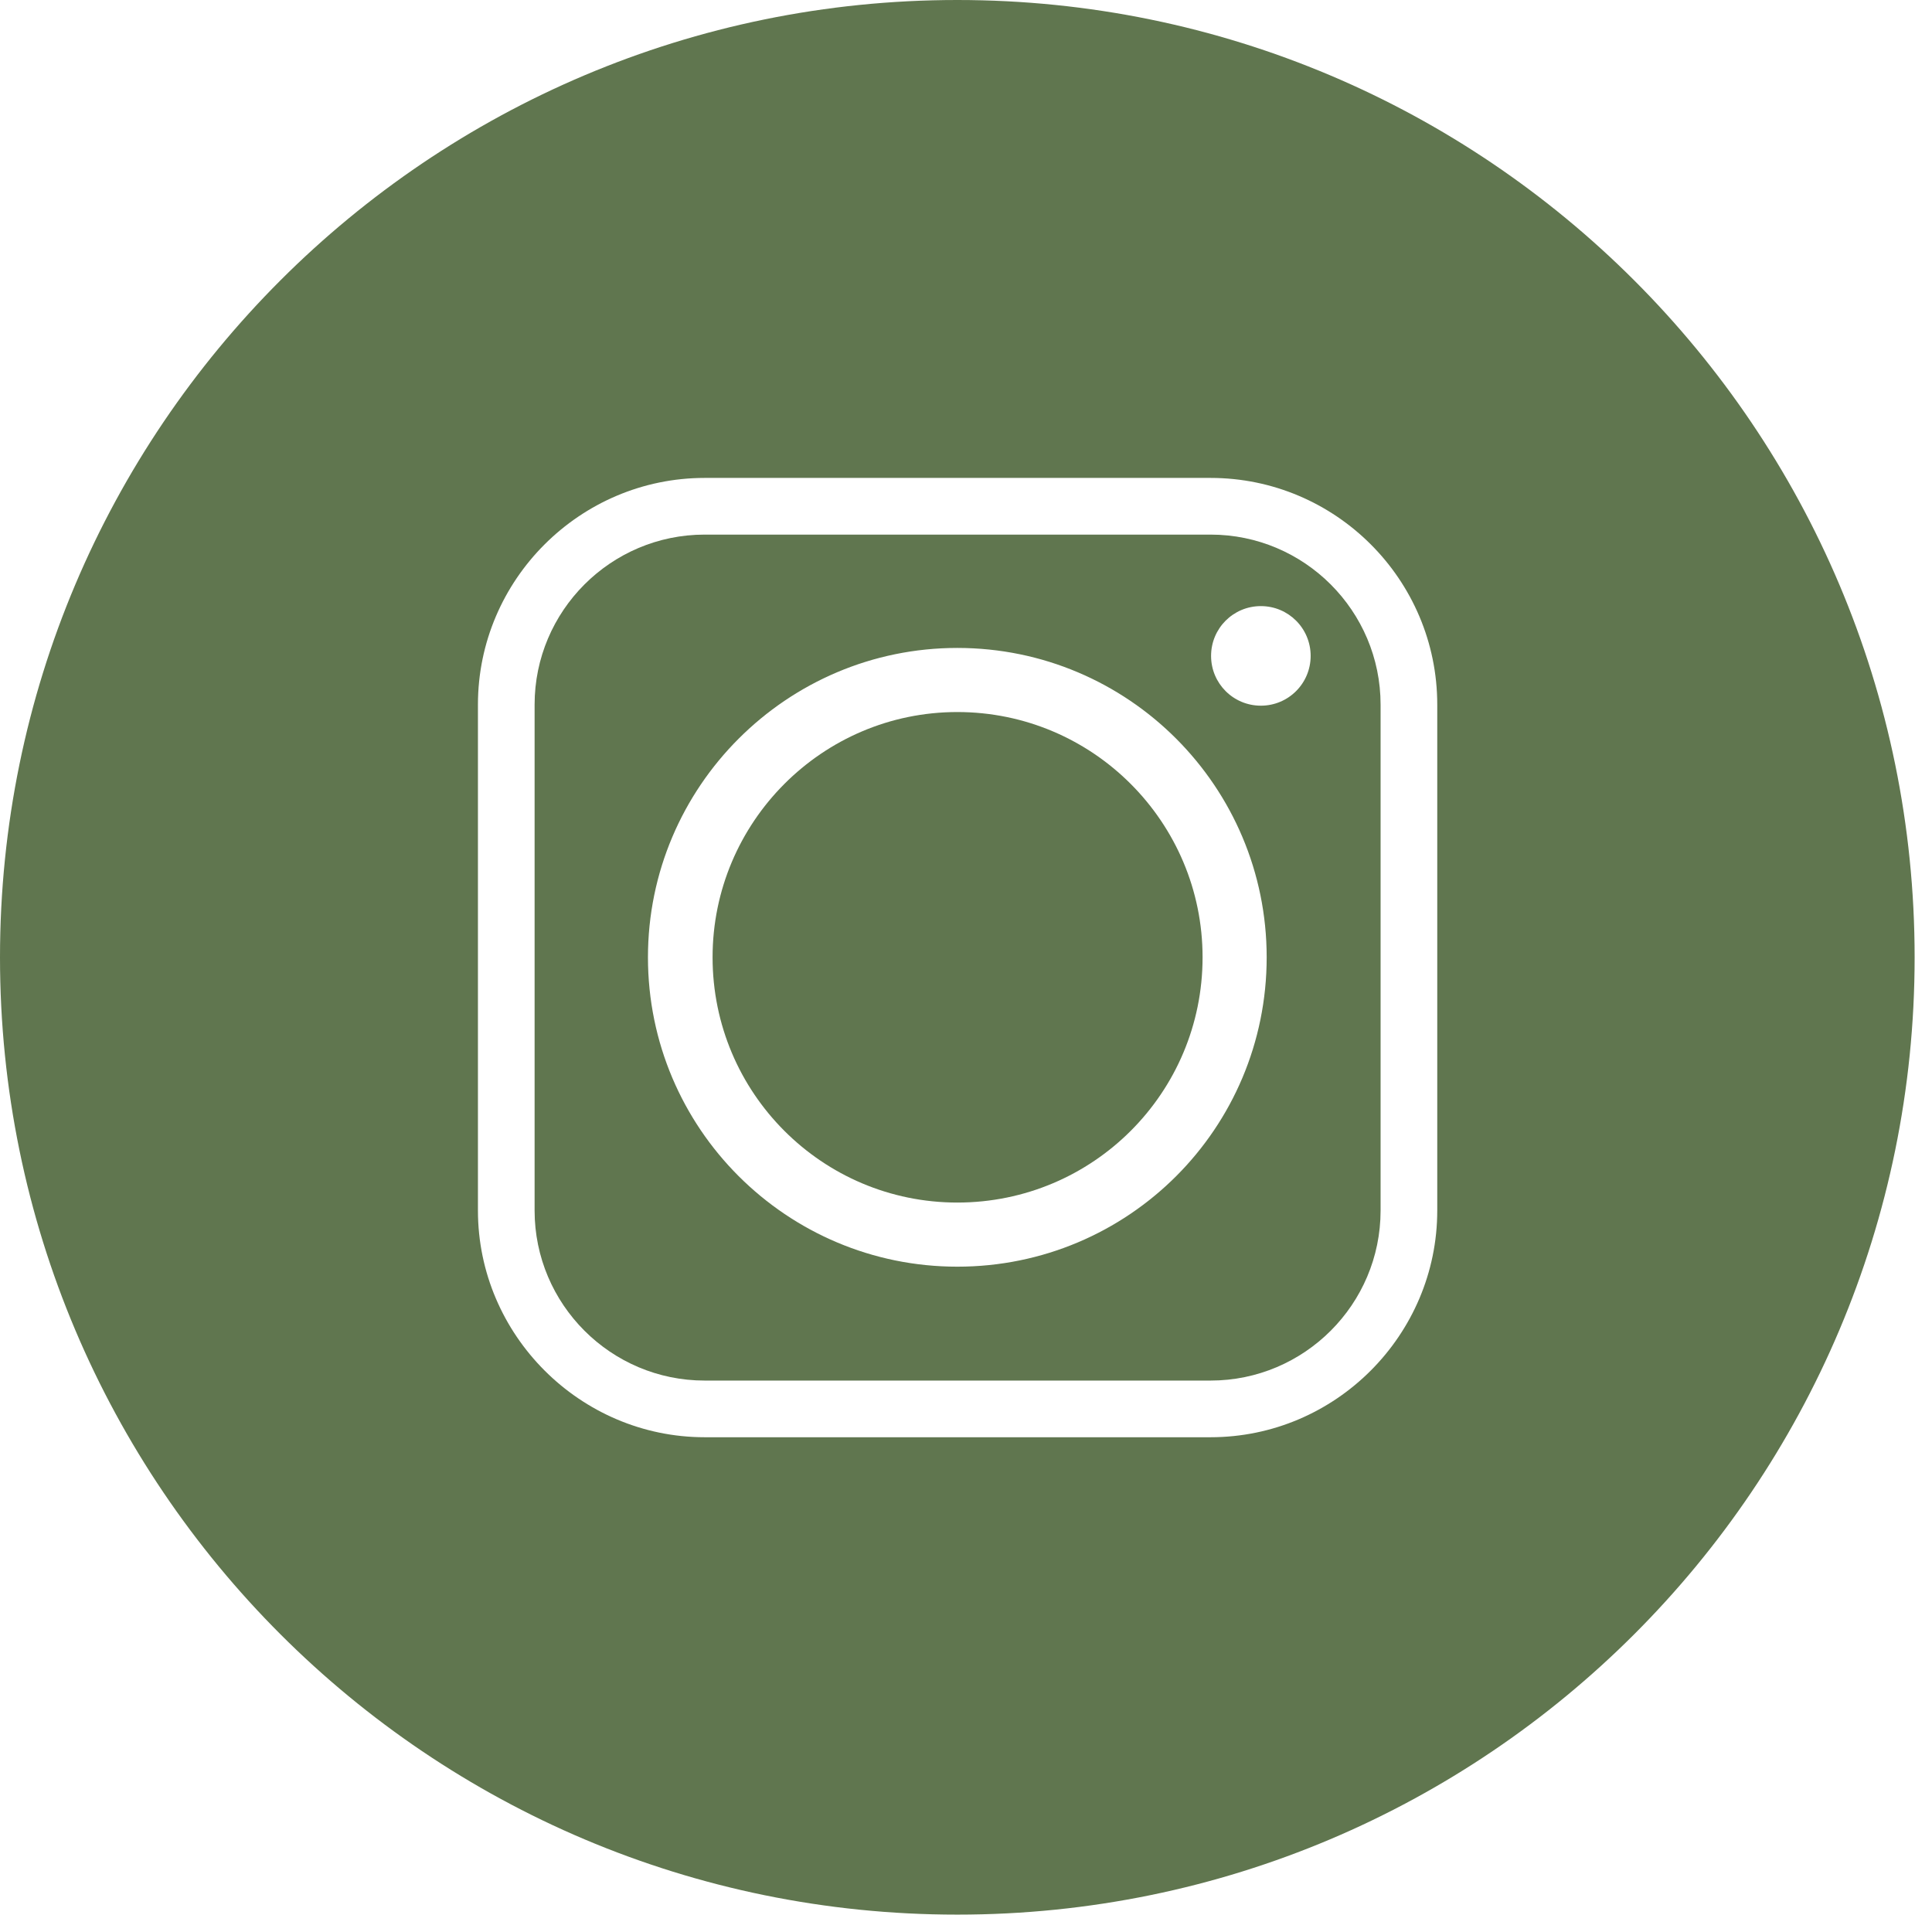 <?xml version="1.0" encoding="utf-8"?>
<!-- Generator: Adobe Illustrator 15.1.0, SVG Export Plug-In  -->
<!DOCTYPE svg PUBLIC "-//W3C//DTD SVG 1.1//EN" "http://www.w3.org/Graphics/SVG/1.1/DTD/svg11.dtd">
<svg version="1.1"
	 xmlns="http://www.w3.org/2000/svg" xmlns:xlink="http://www.w3.org/1999/xlink" xmlns:a="http://ns.adobe.com/AdobeSVGViewerExtensions/3.0/"
	 x="0px" y="0px" width="100px" height="100px" viewBox="575.108 507.876 100 100"
	 enable-background="new 575.108 507.876 100 100" xml:space="preserve">
<defs>
</defs>
<g>
	<defs>
		<rect id="SVGID_1_" width="999" height="999"/>
	</defs>
	<clipPath id="SVGID_2_">
		<use xlink:href="#SVGID_1_"  overflow="visible"/>
	</clipPath>
	<path clip-path="url(#SVGID_2_)" fill="#60764F" d="M496.796,354.826
		c13.682,0,26.048,5.538,35.014,14.504c8.966,8.967,14.504,21.332,14.504,35.013
		c0,13.682-5.538,26.048-14.504,35.014s-21.332,14.504-35.014,14.504
		c-13.682,0-26.048-5.538-35.014-14.504c-8.965-8.966-14.504-21.332-14.504-35.014
		c0-13.681,5.539-26.046,14.504-35.013
		C470.748,360.364,483.114,354.826,496.796,354.826 M529.095,372.072
		c-8.28-8.253-19.687-13.381-32.299-13.381s-24.019,5.128-32.272,13.381
		c-8.253,8.253-13.38,19.659-13.38,32.271c0,12.613,5.127,24.019,13.38,32.299
		c8.253,8.254,19.66,13.353,32.272,13.353s24.019-5.099,32.299-13.353
		c8.253-8.28,13.354-19.686,13.354-32.299
		C542.448,391.731,537.348,380.325,529.095,372.072"/>
	<path clip-path="url(#SVGID_2_)" fill-rule="evenodd" clip-rule="evenodd" fill="#60764F" d="M500.579,394.212v-4.057
		c0-1.947,1.289-2.413,2.222-2.413h5.676v-8.665h-7.814
		c-8.692,0-10.639,6.416-10.639,10.584v4.551h-5.045v6.114v4.004h5.1v25.28
		h10.118v-25.28h7.484l0.33-3.975l0.603-6.143H500.579z"/>
	<path clip-path="url(#SVGID_2_)" fill="#60764F" d="M626.476,354.826
		c13.682,0,26.074,5.538,35.013,14.504c8.967,8.967,14.505,21.332,14.505,35.013
		c0,13.682-5.538,26.048-14.505,35.014c-8.938,8.966-21.331,14.504-35.013,14.504
		c-13.654,0-26.047-5.538-35.015-14.504c-8.965-8.966-14.504-21.332-14.504-35.014
		c0-13.681,5.539-26.046,14.504-35.013
		C600.429,360.364,612.821,354.826,626.476,354.826 M658.774,372.072
		c-8.28-8.253-19.687-13.381-32.299-13.381c-12.585,0-24.019,5.128-32.271,13.381
		c-8.254,8.253-13.381,19.659-13.381,32.271c0,12.613,5.127,24.019,13.381,32.299
		c8.253,8.254,19.687,13.353,32.271,13.353c12.612,0,24.019-5.099,32.299-13.353
		c8.253-8.28,13.353-19.686,13.353-32.299
		C672.127,391.731,667.027,380.325,658.774,372.072"/>
	<path clip-path="url(#SVGID_2_)" fill-rule="evenodd" clip-rule="evenodd" fill="#60764F" d="M613.808,404.344
		c0-6.992,5.676-12.695,12.668-12.695c7.02,0,12.694,5.703,12.694,12.695
		c0,7.019-5.675,12.695-12.694,12.695C619.483,417.039,613.808,411.363,613.808,404.344
		 M639.582,379.531h-26.185c-6.443,0-11.735,5.263-11.735,11.735v26.184
		c0,6.443,5.292,11.735,11.735,11.735h26.185c6.471,0,11.734-5.292,11.734-11.735
		v-26.184C651.316,384.794,646.053,379.531,639.582,379.531 M613.397,382.465h26.185
		c4.854,0,8.801,3.947,8.801,8.801v26.184c0,4.853-3.947,8.801-8.801,8.801h-26.185
		c-4.854,0-8.802-3.948-8.802-8.801v-26.184
		C604.596,386.412,608.543,382.465,613.397,382.465 M642.187,386.166
		c-1.427,0-2.577,1.151-2.577,2.576c0,1.427,1.15,2.578,2.577,2.578
		c1.426,0,2.577-1.151,2.577-2.578C644.764,387.317,643.612,386.166,642.187,386.166
		 M642.487,404.344c0-8.829-7.155-16.012-16.012-16.012
		c-8.829,0-16.013,7.183-16.013,16.012c0,8.856,7.184,16.013,16.013,16.013
		C635.332,420.357,642.487,413.2,642.487,404.344"/>
	<path clip-path="url(#SVGID_2_)" fill="#60764F" d="M756.154,354.825
		c13.682,0,26.048,5.539,35.014,14.505c8.966,8.966,14.505,21.331,14.505,35.013
		s-5.539,26.048-14.505,35.013c-8.966,8.967-21.332,14.506-35.014,14.506
		s-26.047-5.539-35.014-14.506c-8.965-8.965-14.504-21.331-14.504-35.013
		s5.539-26.047,14.504-35.013C730.107,360.364,742.473,354.825,756.154,354.825
		 M788.454,372.072c-8.28-8.281-19.687-13.38-32.3-13.38
		c-12.611,0-24.019,5.099-32.271,13.38c-8.253,8.253-13.38,19.659-13.38,32.271
		c0,12.613,5.127,24.02,13.38,32.271c8.253,8.281,19.66,13.381,32.271,13.381
		c12.613,0,24.02-5.1,32.3-13.381c8.253-8.251,13.353-19.658,13.353-32.271
		C801.807,391.731,796.707,380.325,788.454,372.072"/>
	<path clip-path="url(#SVGID_2_)" fill-rule="evenodd" clip-rule="evenodd" fill="#60764F" d="M781.268,392.829
		c-2.852,15.958-18.672,29.502-23.471,32.601
		c-4.717,3.07-9.103-1.289-10.665-4.552c-1.81-3.702-7.184-23.909-8.637-25.609
		c-1.372-1.672-5.648,1.7-5.648,1.7l-2.056-2.714
		c0,0,8.608-10.309,15.217-11.598c6.937-1.344,6.937,10.665,8.581,17.41
		c1.646,6.471,2.715,10.145,4.141,10.145c1.398,0,4.113-3.591,7.074-9.13
		c2.961-5.538-0.109-10.446-5.923-6.937
		C762.212,380.217,784.092,376.871,781.268,392.829"/>
	<path clip-path="url(#SVGID_2_)" fill="#60764F" d="M237.451,354.826
		c13.654,0,26.047,5.54,35.013,14.504c8.939,8.967,14.505,21.359,14.505,35.014
		c0,13.682-5.566,26.047-14.505,35.014c-8.966,8.965-21.359,14.504-35.013,14.504
		c-13.682,0-26.075-5.539-35.041-14.504c-8.939-8.967-14.504-21.332-14.504-35.014
		c0-13.655,5.565-26.047,14.504-35.014
		C211.375,360.366,223.769,354.826,237.451,354.826 M269.722,372.073
		c-8.252-8.253-19.687-13.381-32.271-13.381c-12.613,0-24.046,5.128-32.299,13.381
		s-13.353,19.659-13.353,32.271c0,12.613,5.1,24.018,13.353,32.298
		c8.253,8.253,19.686,13.354,32.299,13.354c12.584,0,24.019-5.101,32.271-13.354
		c8.253-8.28,13.381-19.685,13.381-32.298
		C283.103,391.732,277.975,380.326,269.722,372.073"/>
	<path clip-path="url(#SVGID_2_)" fill-rule="evenodd" clip-rule="evenodd" fill="#60764F" d="M256.425,414.053
		c-1.398-1.098-2.934-2.084-4.359-3.099c-2.934-1.974-5.621-2.136-7.787,1.07
		c-1.234,1.81-2.962,1.892-4.744,1.096c-4.963-2.166-8.774-5.538-11.022-10.501
		c-0.329-0.767-0.548-1.506-0.576-2.192c-0.082-1.316,0.466-2.467,1.947-3.482
		c1.234-0.795,2.44-1.755,2.358-3.538c-0.109-2.33-5.868-10.089-8.17-10.94
		c-0.933-0.329-1.865-0.273-2.825,0c-5.346,1.781-7.54,6.061-5.429,11.132
		c1.207,2.852,2.496,5.512,4.031,8.006c6.553,10.968,16.204,18.974,28.653,24.211
		c0.849,0.356,1.809,0.521,2.33,0.631c3.482,0.054,7.54-3.263,8.719-6.499
		C260.702,416.795,258.29,415.589,256.425,414.053"/>
	<path clip-path="url(#SVGID_2_)" fill="#60764F" d="M367.117,354.825
		c13.681,0,26.048,5.539,35.013,14.505c8.966,8.966,14.505,21.331,14.505,35.013
		s-5.539,26.048-14.505,35.013c-8.965,8.967-21.332,14.506-35.013,14.506
		c-13.682,0-26.048-5.539-35.014-14.506c-8.965-8.965-14.504-21.331-14.504-35.013
		s5.539-26.047,14.504-35.013C341.068,360.364,353.435,354.825,367.117,354.825
		 M399.416,372.072c-8.28-8.281-19.687-13.38-32.299-13.38
		c-12.612,0-24.019,5.099-32.272,13.38c-8.253,8.253-13.38,19.659-13.38,32.271
		c0,12.613,5.127,24.02,13.38,32.271c8.253,8.281,19.66,13.381,32.272,13.381
		c12.612,0,24.019-5.1,32.299-13.381c8.253-8.251,13.353-19.658,13.353-32.271
		C412.769,391.731,407.668,380.325,399.416,372.072"/>
	<path clip-path="url(#SVGID_2_)" fill="#60764F" d="M339.368,404.374
		c0-15.36,12.359-27.779,27.719-27.779c15.359,0,27.779,12.419,27.779,27.779
		c0,20.398-21.299,28.679-21.299,13.139v-1.68
		c-1.62,1.56-3.54,2.7-6.6,2.94c-6.66,0.42-12.24-4.559-12.24-13.38
		v-3.719c0-8.82,5.58-13.8,12.24-13.38c3.06,0.24,4.98,1.5,6.6,3v-1.56
		c0-0.9,0.3-1.2,1.199-1.2h1.681c0.9,0,1.199,0.3,1.199,1.2v27.539
		c0,9.78,13.44,1.68,13.44-12.899c0-13.26-10.739-23.999-23.999-23.999
		c-13.259,0-23.999,10.739-23.999,23.999c0,13.259,10.74,23.999,23.999,23.999h0.12
		c0.9,0,1.2,0.3,1.2,1.2v1.319c0,0.901-0.3,1.201-1.2,1.201h-0.12
		C351.727,432.093,339.368,419.733,339.368,404.374 M358.807,404.074
		c0,7.379,2.94,11.039,8.28,10.859c2.46-0.12,4.86-1.14,6.48-3.12v-16.559
		c-1.62-1.98-4.02-3-6.48-3.12c-5.34-0.18-8.28,3.48-8.28,10.86
		V404.074z"/>
	<path clip-path="url(#SVGID_2_)" fill="#60764F" d="M497.049,507.876
		c-27.366,0-49.55,22.185-49.55,49.551c0,27.364,22.184,49.55,49.55,49.55
		c27.365,0,49.55-22.186,49.55-49.55
		C546.599,530.061,524.414,507.876,497.049,507.876 M508.264,553.437l-0.33,3.976
		h-7.484v25.28h-10.119v-25.28h-5.1v-4.003v-6.114h5.046v-4.552
		c0-4.168,1.946-10.583,10.638-10.583h7.814v8.664h-5.676
		c-0.933,0-2.222,0.466-2.222,2.413v4.058h8.035L508.264,553.437z"/>
	<path clip-path="url(#SVGID_2_)" fill="#60764F" d="M637.766,535.547h-26.185
		c-4.854,0-8.802,3.947-8.802,8.801v26.186c0,4.852,3.947,8.8,8.802,8.8
		h26.185c4.854,0,8.801-3.948,8.801-8.8v-26.186
		C646.566,539.494,642.619,535.547,637.766,535.547 M624.659,573.439
		c-8.829,0-16.013-7.156-16.013-16.013c0-8.829,7.184-16.013,16.013-16.013
		c8.856,0,16.012,7.184,16.012,16.013C640.671,566.283,633.516,573.439,624.659,573.439
		 M640.37,544.402c-1.426,0-2.577-1.151-2.577-2.577s1.151-2.577,2.577-2.577
		s2.577,1.151,2.577,2.577S641.796,544.402,640.37,544.402"/>
	<path clip-path="url(#SVGID_2_)" fill="#60764F" d="M624.659,544.731
		c-6.992,0-12.668,5.703-12.668,12.695c0,7.019,5.676,12.694,12.668,12.694
		c7.02,0,12.694-5.676,12.694-12.694
		C637.354,550.435,631.679,544.731,624.659,544.731"/>
	<path clip-path="url(#SVGID_2_)" fill="#60764F" d="M624.659,507.876
		c-27.366,0-49.551,22.185-49.551,49.551c0,27.365,22.185,49.55,49.551,49.55
		c27.365,0,49.55-22.185,49.55-49.55
		C674.209,530.061,652.024,507.876,624.659,507.876 M649.5,570.533
		c0,6.442-5.264,11.734-11.734,11.734h-26.185c-6.443,0-11.735-5.292-11.735-11.734
		v-26.186c0-6.471,5.292-11.734,11.735-11.734h26.185
		c6.471,0,11.734,5.264,11.734,11.734V570.533z"/>
	<path clip-path="url(#SVGID_2_)" fill="#60764F" d="M752.27,507.876
		c-27.367,0-49.551,22.185-49.551,49.551c0,27.365,22.184,49.55,49.551,49.55
		c27.365,0,49.549-22.185,49.549-49.55
		C801.818,530.061,779.635,507.876,752.27,507.876 M777.382,545.912
		c-2.851,15.957-18.672,29.502-23.47,32.601
		c-4.718,3.07-9.103-1.288-10.666-4.552c-1.809-3.702-7.184-23.909-8.636-25.608
		c-1.373-1.673-5.648,1.699-5.648,1.699l-2.058-2.714
		c0,0,8.609-10.31,15.218-11.599c6.937-1.343,6.937,10.666,8.581,17.411
		c1.646,6.471,2.715,10.145,4.141,10.145c1.399,0,4.113-3.591,7.075-9.13
		c2.96-5.538-0.11-10.446-5.923-6.937
		C758.326,533.3,780.207,529.954,777.382,545.912"/>
	<path clip-path="url(#SVGID_2_)" fill="#60764F" d="M369.438,507.876
		c-27.366,0-49.55,22.185-49.55,49.55c0,27.366,22.184,49.551,49.55,49.551
		c27.366,0,49.55-22.185,49.55-49.551
		C418.988,530.061,396.804,507.876,369.438,507.876 M375.888,570.596v-1.681
		c-1.62,1.561-3.54,2.7-6.6,2.94c-6.66,0.42-12.239-4.56-12.239-13.38
		v-3.72c0-8.819,5.579-13.8,12.239-13.38c3.06,0.241,4.98,1.5,6.6,3v-1.56
		c0-0.9,0.3-1.199,1.2-1.199h1.68c0.9,0,1.2,0.299,1.2,1.199v27.539
		c0,9.779,13.439,1.68,13.439-12.899c0-13.26-10.739-23.999-23.999-23.999
		c-13.259,0-23.999,10.739-23.999,23.999c0,13.259,10.74,23.999,23.999,23.999h0.12
		c0.9,0,1.2,0.3,1.2,1.2v1.319c0,0.9-0.3,1.2-1.2,1.2h-0.12
		c-15.359,0-27.719-12.359-27.719-27.719s12.36-27.779,27.719-27.779
		s27.779,12.42,27.779,27.779C397.187,577.854,375.888,586.135,375.888,570.596"/>
	<path clip-path="url(#SVGID_2_)" fill="#60764F" d="M369.408,545.216
		c-5.34-0.18-8.28,3.479-8.28,10.86v1.08c0,7.379,2.94,11.038,8.28,10.859
		c2.46-0.12,4.86-1.141,6.48-3.12v-16.56
		C374.268,546.356,371.868,545.336,369.408,545.216"/>
	<path clip-path="url(#SVGID_2_)" fill="#60764F" d="M241.828,507.876
		c-27.366,0-49.55,22.185-49.55,49.551c0,27.365,22.184,49.55,49.55,49.55
		c27.366,0,49.55-22.185,49.55-49.55
		C291.378,530.061,269.194,507.876,241.828,507.876 M263.942,573.03
		c-1.179,3.236-5.237,6.554-8.719,6.499c-0.521-0.109-1.481-0.274-2.33-0.631
		c-12.449-5.236-22.1-13.243-28.653-24.211c-1.535-2.494-2.824-5.153-4.031-8.006
		c-2.111-5.071,0.083-9.351,5.429-11.131c0.96-0.274,1.892-0.33,2.825,0
		c2.302,0.85,8.061,8.609,8.17,10.939c0.082,1.782-1.124,2.742-2.358,3.537
		c-1.481,1.016-2.029,2.166-1.947,3.482c0.028,0.686,0.247,1.425,0.576,2.192
		c2.248,4.963,6.059,8.335,11.022,10.501c1.782,0.796,3.51,0.714,4.744-1.097
		c2.166-3.206,4.853-3.044,7.787-1.069c1.425,1.015,2.961,2.001,4.359,3.099
		C262.681,568.672,265.093,569.878,263.942,573.03"/>
</g>
</svg>
